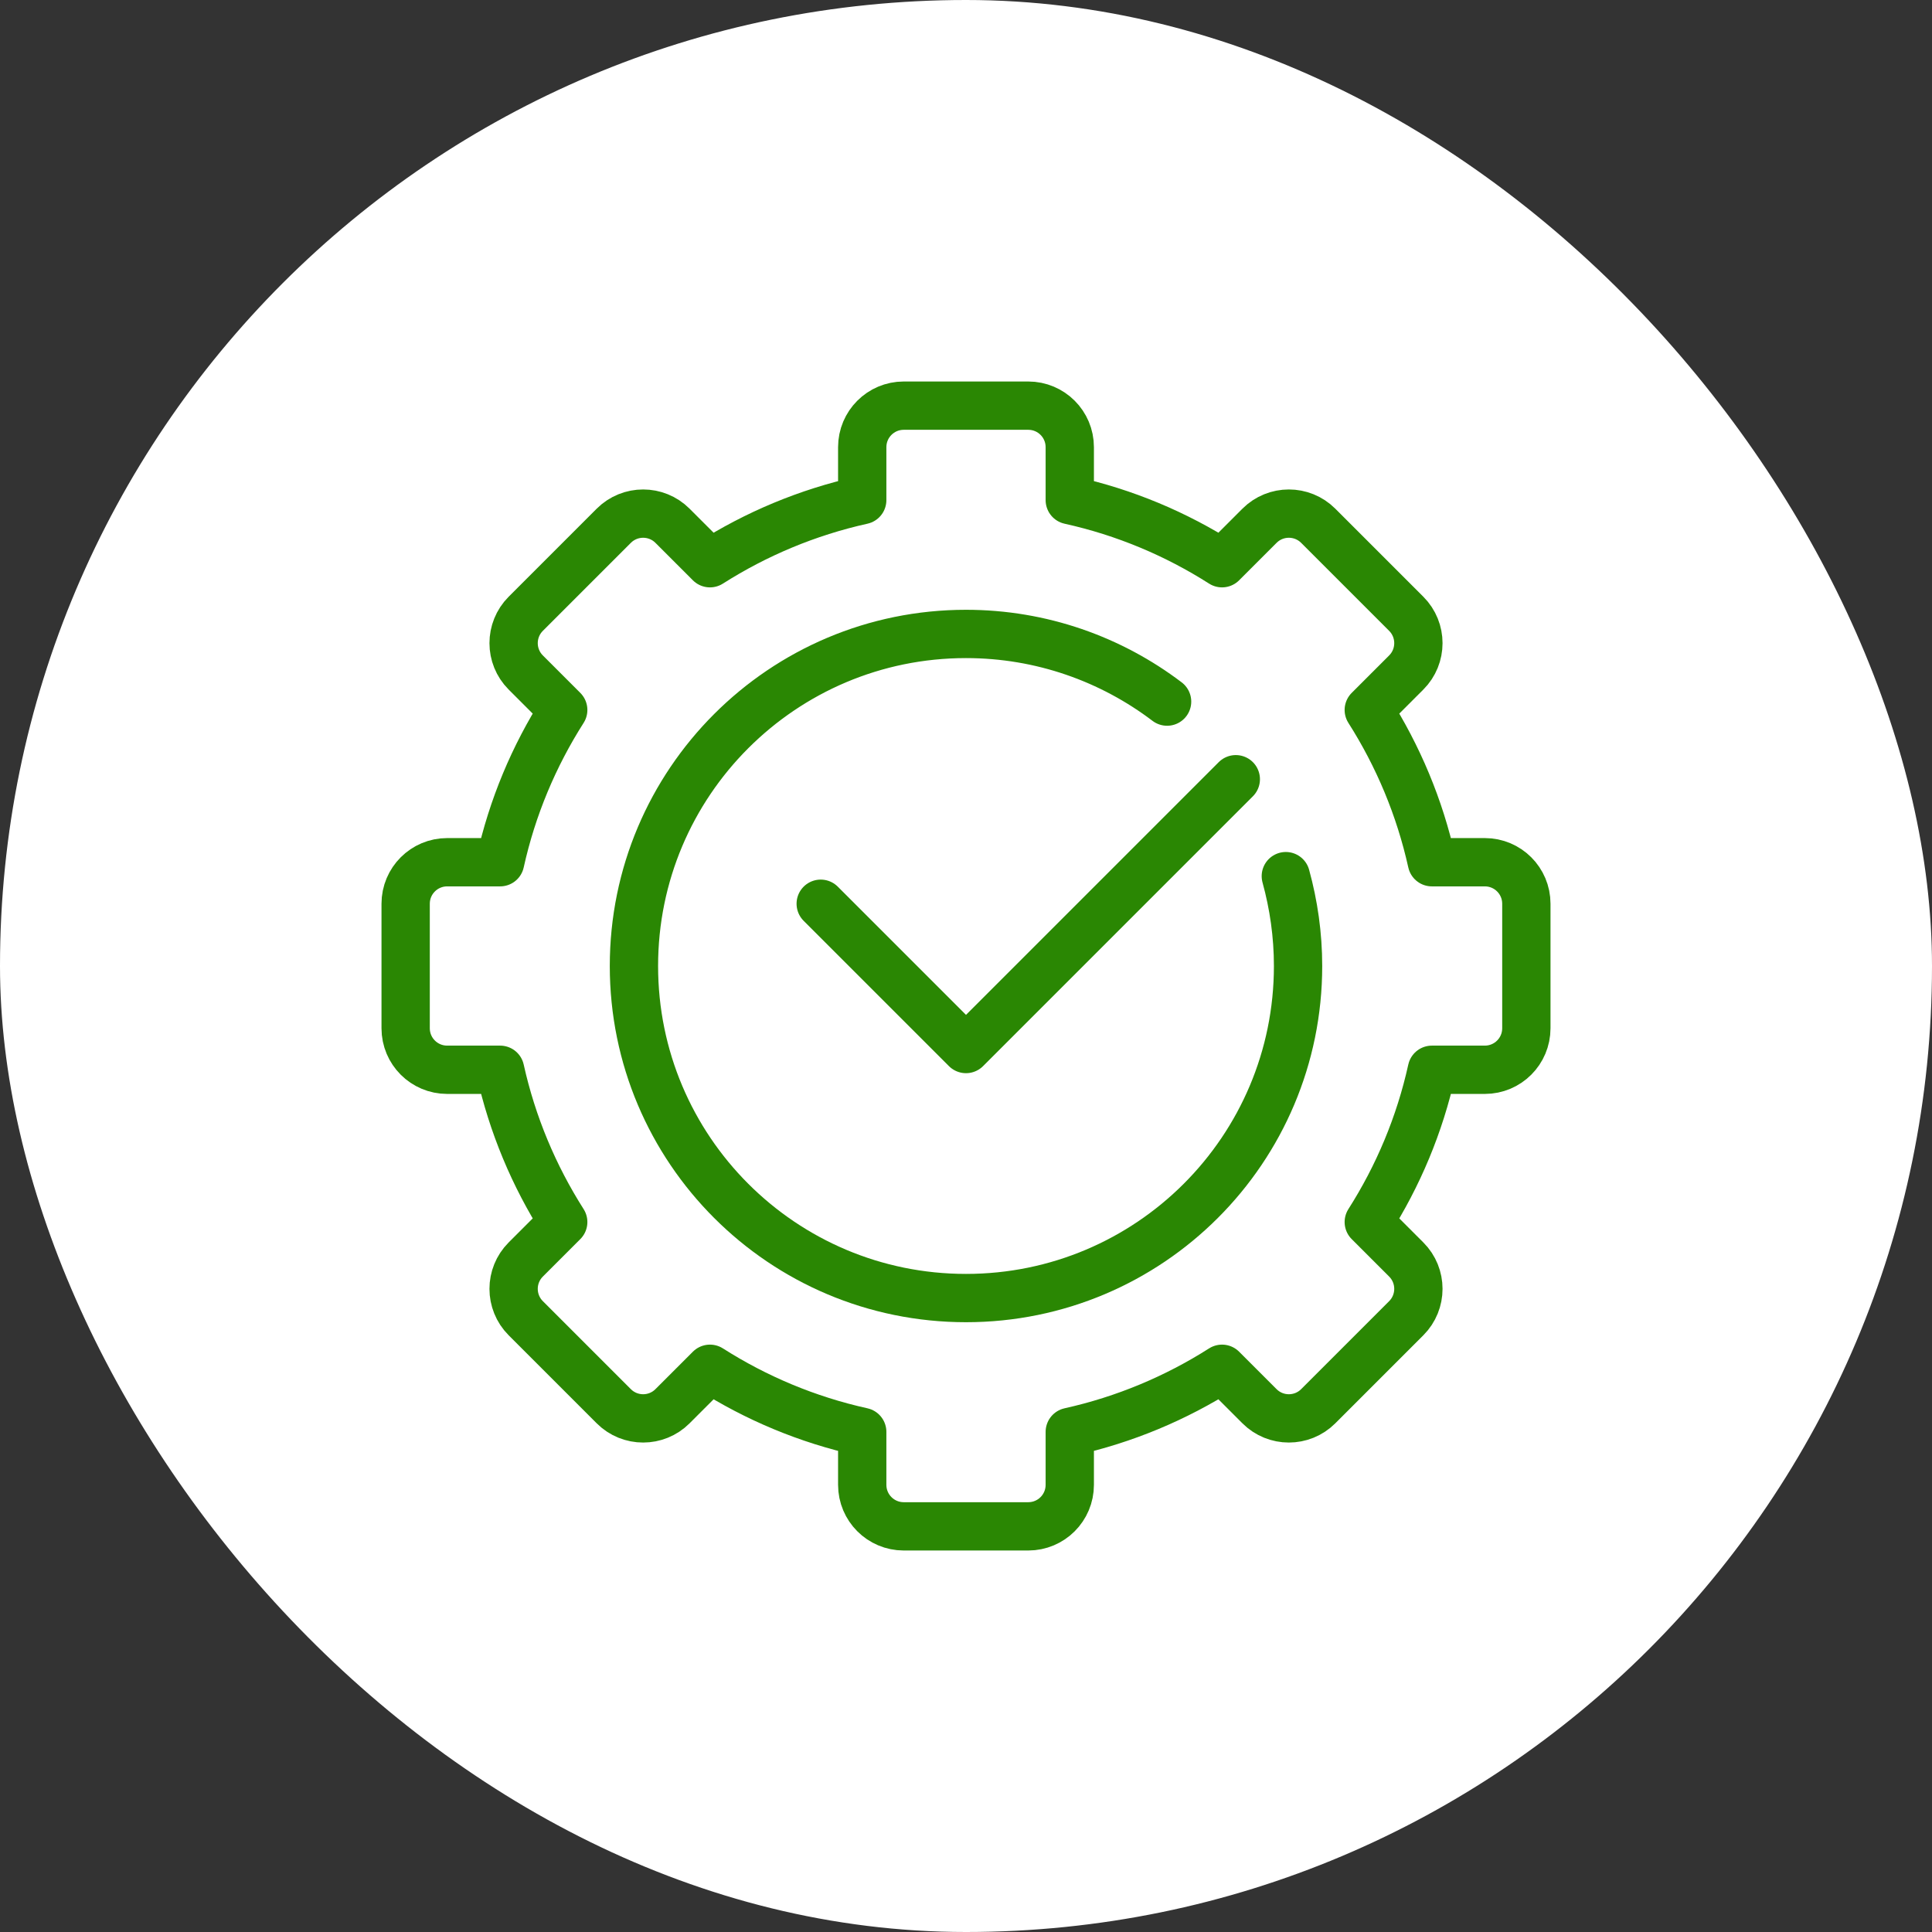 <?xml version="1.0" encoding="UTF-8"?> <svg xmlns="http://www.w3.org/2000/svg" width="80" height="80" viewBox="0 0 80 80" fill="none"><rect x="0" y="0" width="80" height="80" fill="#333333" stroke="none"/><rect width="80" height="80" rx="40" fill="white"></rect><path d="M53.243 36.279C53.569 37.465 53.75 38.711 53.75 40C53.75 47.597 47.597 53.75 40 53.75C32.403 53.75 26.25 47.597 26.25 40C26.25 32.403 32.403 26.25 40 26.25C43.128 26.25 46.016 27.298 48.327 29.052" stroke="#2A8703" stroke-width="2" stroke-linecap="round" stroke-linejoin="round"></path><path d="M61.484 35.703H59.291C58.786 33.428 57.89 31.303 56.678 29.398L58.23 27.846C58.9 27.176 58.9 26.087 58.23 25.416L54.584 21.77C53.913 21.1 52.824 21.1 52.154 21.77L50.602 23.322C48.697 22.108 46.572 21.212 44.297 20.709V18.516C44.297 17.566 43.528 16.797 42.578 16.797H37.422C36.472 16.797 35.703 17.566 35.703 18.516V20.709C33.428 21.214 31.303 22.11 29.398 23.322L27.846 21.77C27.176 21.1 26.087 21.1 25.416 21.77L21.77 25.416C21.1 26.087 21.1 27.176 21.77 27.846L23.322 29.398C22.108 31.303 21.212 33.428 20.709 35.703H18.516C17.566 35.703 16.797 36.472 16.797 37.422V42.578C16.797 43.528 17.566 44.297 18.516 44.297H20.709C21.214 46.572 22.11 48.697 23.322 50.602L21.77 52.154C21.1 52.824 21.1 53.913 21.77 54.584L25.416 58.23C26.087 58.9 27.176 58.9 27.846 58.23L29.398 56.678C31.303 57.892 33.428 58.788 35.703 59.291V61.484C35.703 62.434 36.472 63.203 37.422 63.203H42.578C43.528 63.203 44.297 62.434 44.297 61.484V59.291C46.572 58.786 48.697 57.89 50.602 56.678L52.154 58.23C52.824 58.9 53.913 58.9 54.584 58.23L58.23 54.584C58.9 53.913 58.9 52.824 58.23 52.154L56.678 50.602C57.892 48.697 58.788 46.572 59.291 44.297H61.484C62.434 44.297 63.203 43.528 63.203 42.578V37.422C63.203 36.472 62.434 35.703 61.484 35.703Z" stroke="#2A8703" stroke-width="2" stroke-linecap="round" stroke-linejoin="round"></path><path d="M33.984 37.422L40 43.438L51.172 32.266" stroke="#2A8703" stroke-width="2" stroke-linecap="round" stroke-linejoin="round"></path></svg> 